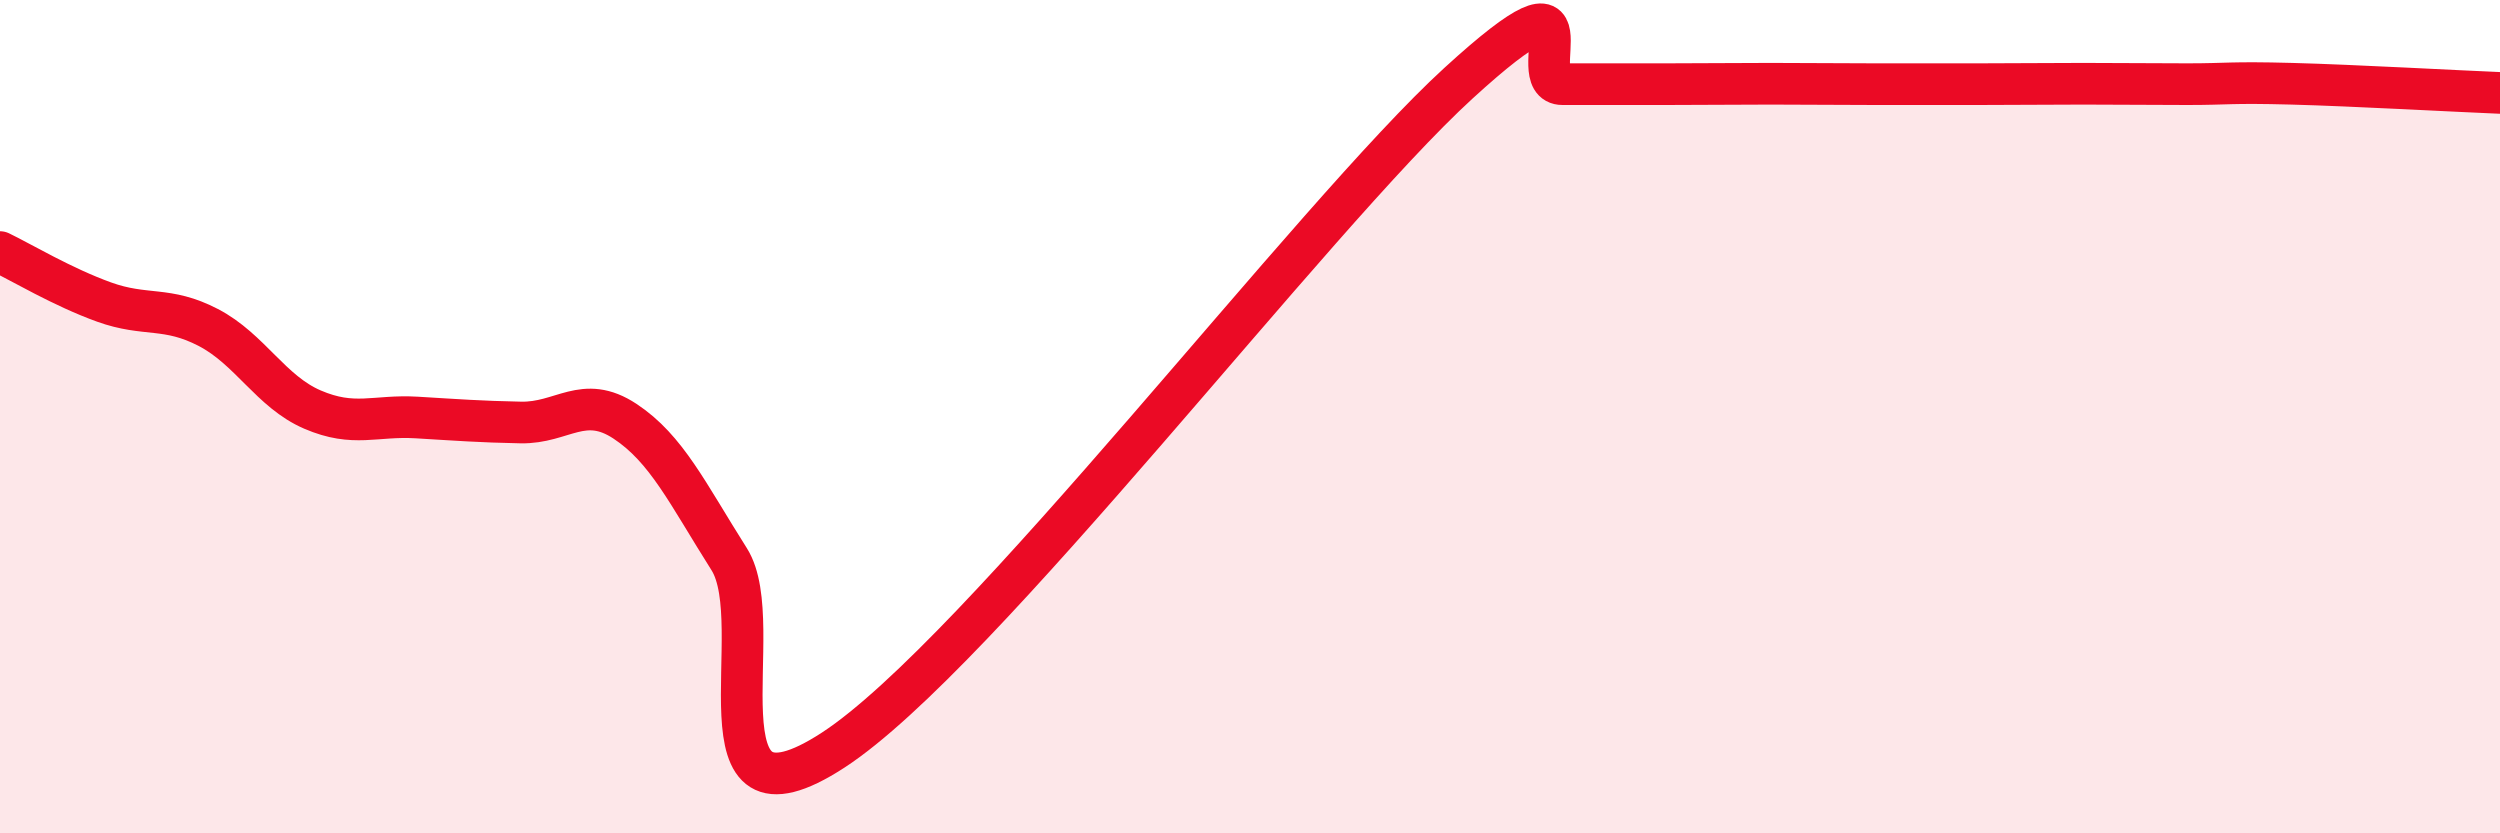 
    <svg width="60" height="20" viewBox="0 0 60 20" xmlns="http://www.w3.org/2000/svg">
      <path
        d="M 0,6.05 C 0.5,6.29 1.5,6.89 2.5,7.25 C 3.5,7.61 4,7.34 5,7.86 C 6,8.38 6.5,9.4 7.5,9.83 C 8.5,10.26 9,9.96 10,10.02 C 11,10.08 11.5,10.12 12.5,10.14 C 13.5,10.16 14,9.45 15,10.11 C 16,10.77 16.5,11.84 17.5,13.42 C 18.5,15 16.5,20.28 20,18 C 23.5,15.72 31.5,5.2 35,2 C 38.5,-1.2 36.5,2.02 37.5,2.02 C 38.5,2.02 39,2.02 40,2.02 C 41,2.02 41.5,2.01 42.5,2.01 C 43.5,2.01 44,2.02 45,2.02 C 46,2.02 46.5,2.02 47.5,2.02 C 48.5,2.02 49,2.01 50,2.01 C 51,2.01 51.5,2.02 52.5,2.02 C 53.5,2.02 53.5,1.97 55,2.01 C 56.5,2.05 59,2.19 60,2.23L60 20L0 20Z"
        fill="#EB0A25"
        opacity="0.1"
        stroke-linecap="round"
        stroke-linejoin="round"
      />
      <path
        d="M 0,6.05 C 0.5,6.29 1.5,6.89 2.5,7.25 C 3.5,7.61 4,7.34 5,7.86 C 6,8.38 6.5,9.4 7.5,9.83 C 8.5,10.26 9,9.96 10,10.02 C 11,10.08 11.5,10.12 12.5,10.14 C 13.5,10.16 14,9.45 15,10.11 C 16,10.77 16.5,11.84 17.5,13.42 C 18.5,15 16.5,20.28 20,18 C 23.5,15.72 31.5,5.2 35,2 C 38.5,-1.2 36.5,2.02 37.5,2.02 C 38.5,2.02 39,2.02 40,2.02 C 41,2.02 41.5,2.01 42.5,2.01 C 43.5,2.01 44,2.02 45,2.02 C 46,2.02 46.5,2.02 47.5,2.02 C 48.5,2.02 49,2.01 50,2.01 C 51,2.01 51.5,2.02 52.5,2.02 C 53.5,2.02 53.5,1.97 55,2.01 C 56.5,2.05 59,2.19 60,2.23"
        stroke="#EB0A25"
        stroke-width="1"
        fill="none"
        stroke-linecap="round"
        stroke-linejoin="round"
      />
    </svg>
  